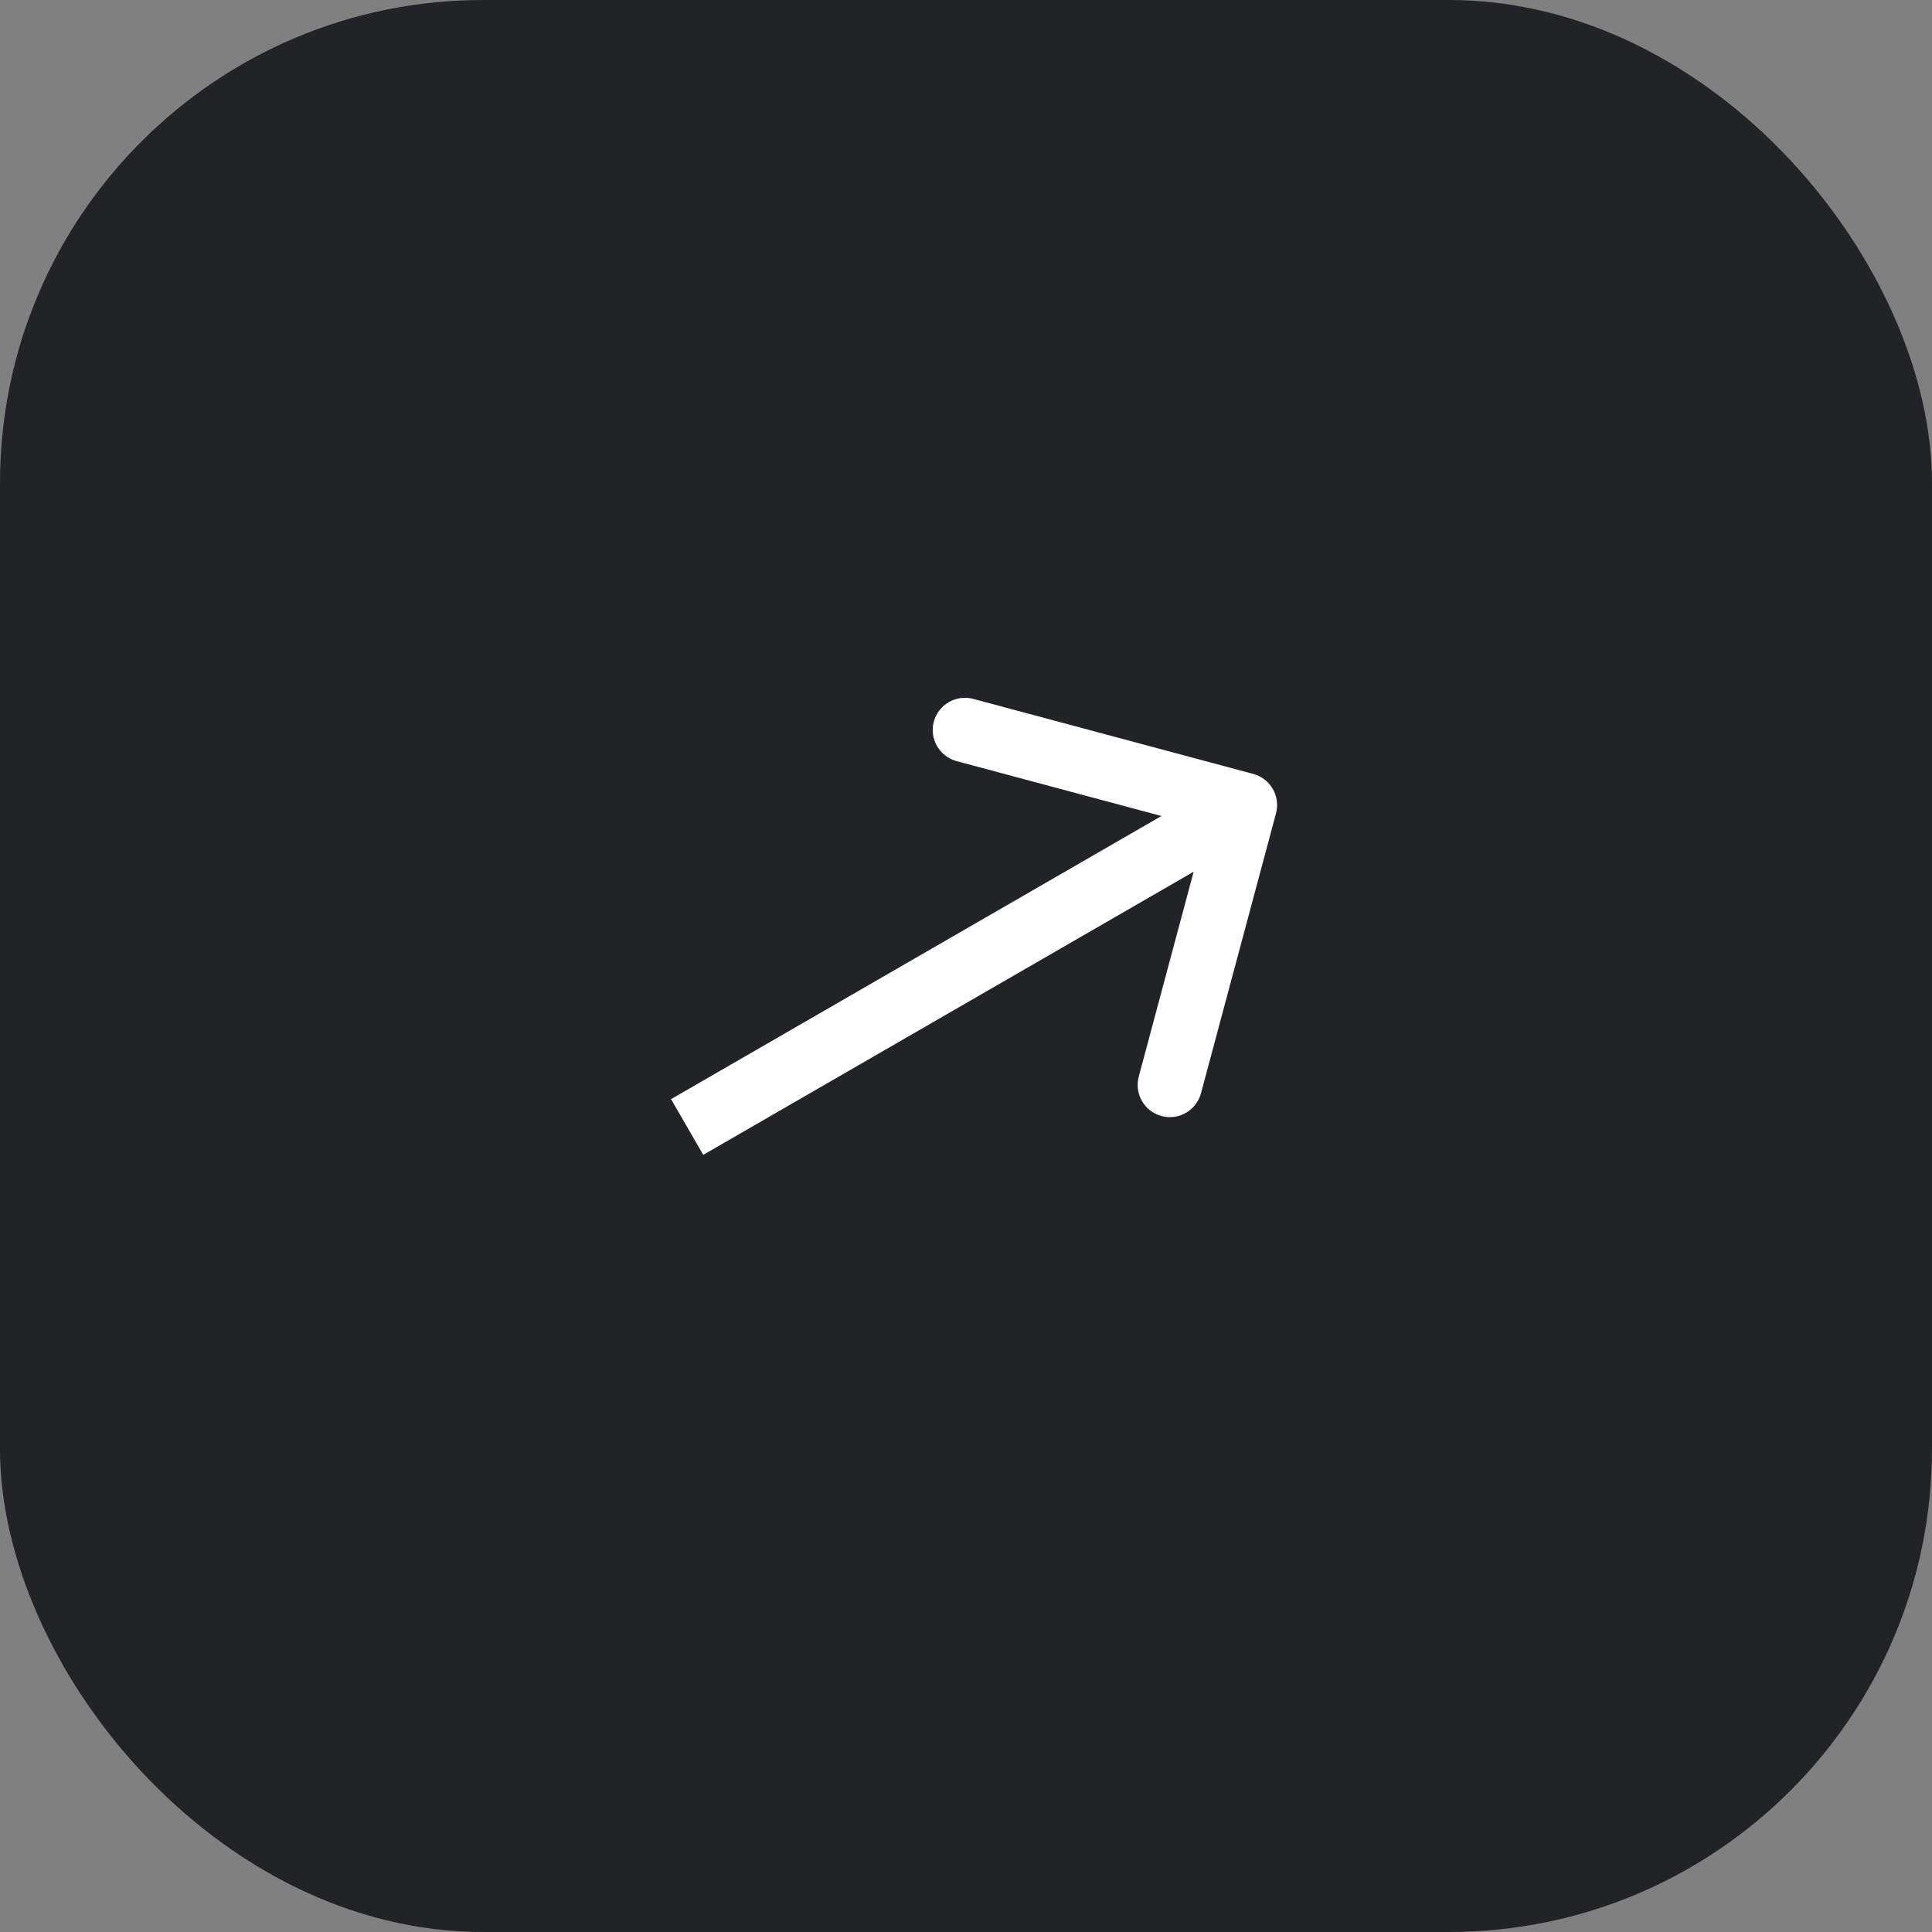 <?xml version="1.0" encoding="UTF-8"?> <svg xmlns="http://www.w3.org/2000/svg" width="24" height="24" viewBox="0 0 24 24" fill="none"><rect x="0" y="0" width="24" height="24" fill="#808080" stroke="none"/><rect width="24" height="24" rx="6" fill="#222326"></rect><path d="M15.851 10.104C15.908 9.89 15.781 9.671 15.568 9.614L12.09 8.682C11.877 8.625 11.658 8.751 11.6 8.965C11.543 9.178 11.67 9.397 11.883 9.455L14.974 10.283L14.146 13.374C14.089 13.587 14.215 13.806 14.429 13.864C14.642 13.921 14.861 13.794 14.919 13.581L15.851 10.104ZM8.736 14.346L15.664 10.346L15.264 9.654L8.336 13.654L8.736 14.346Z" fill="white"></path></svg> 